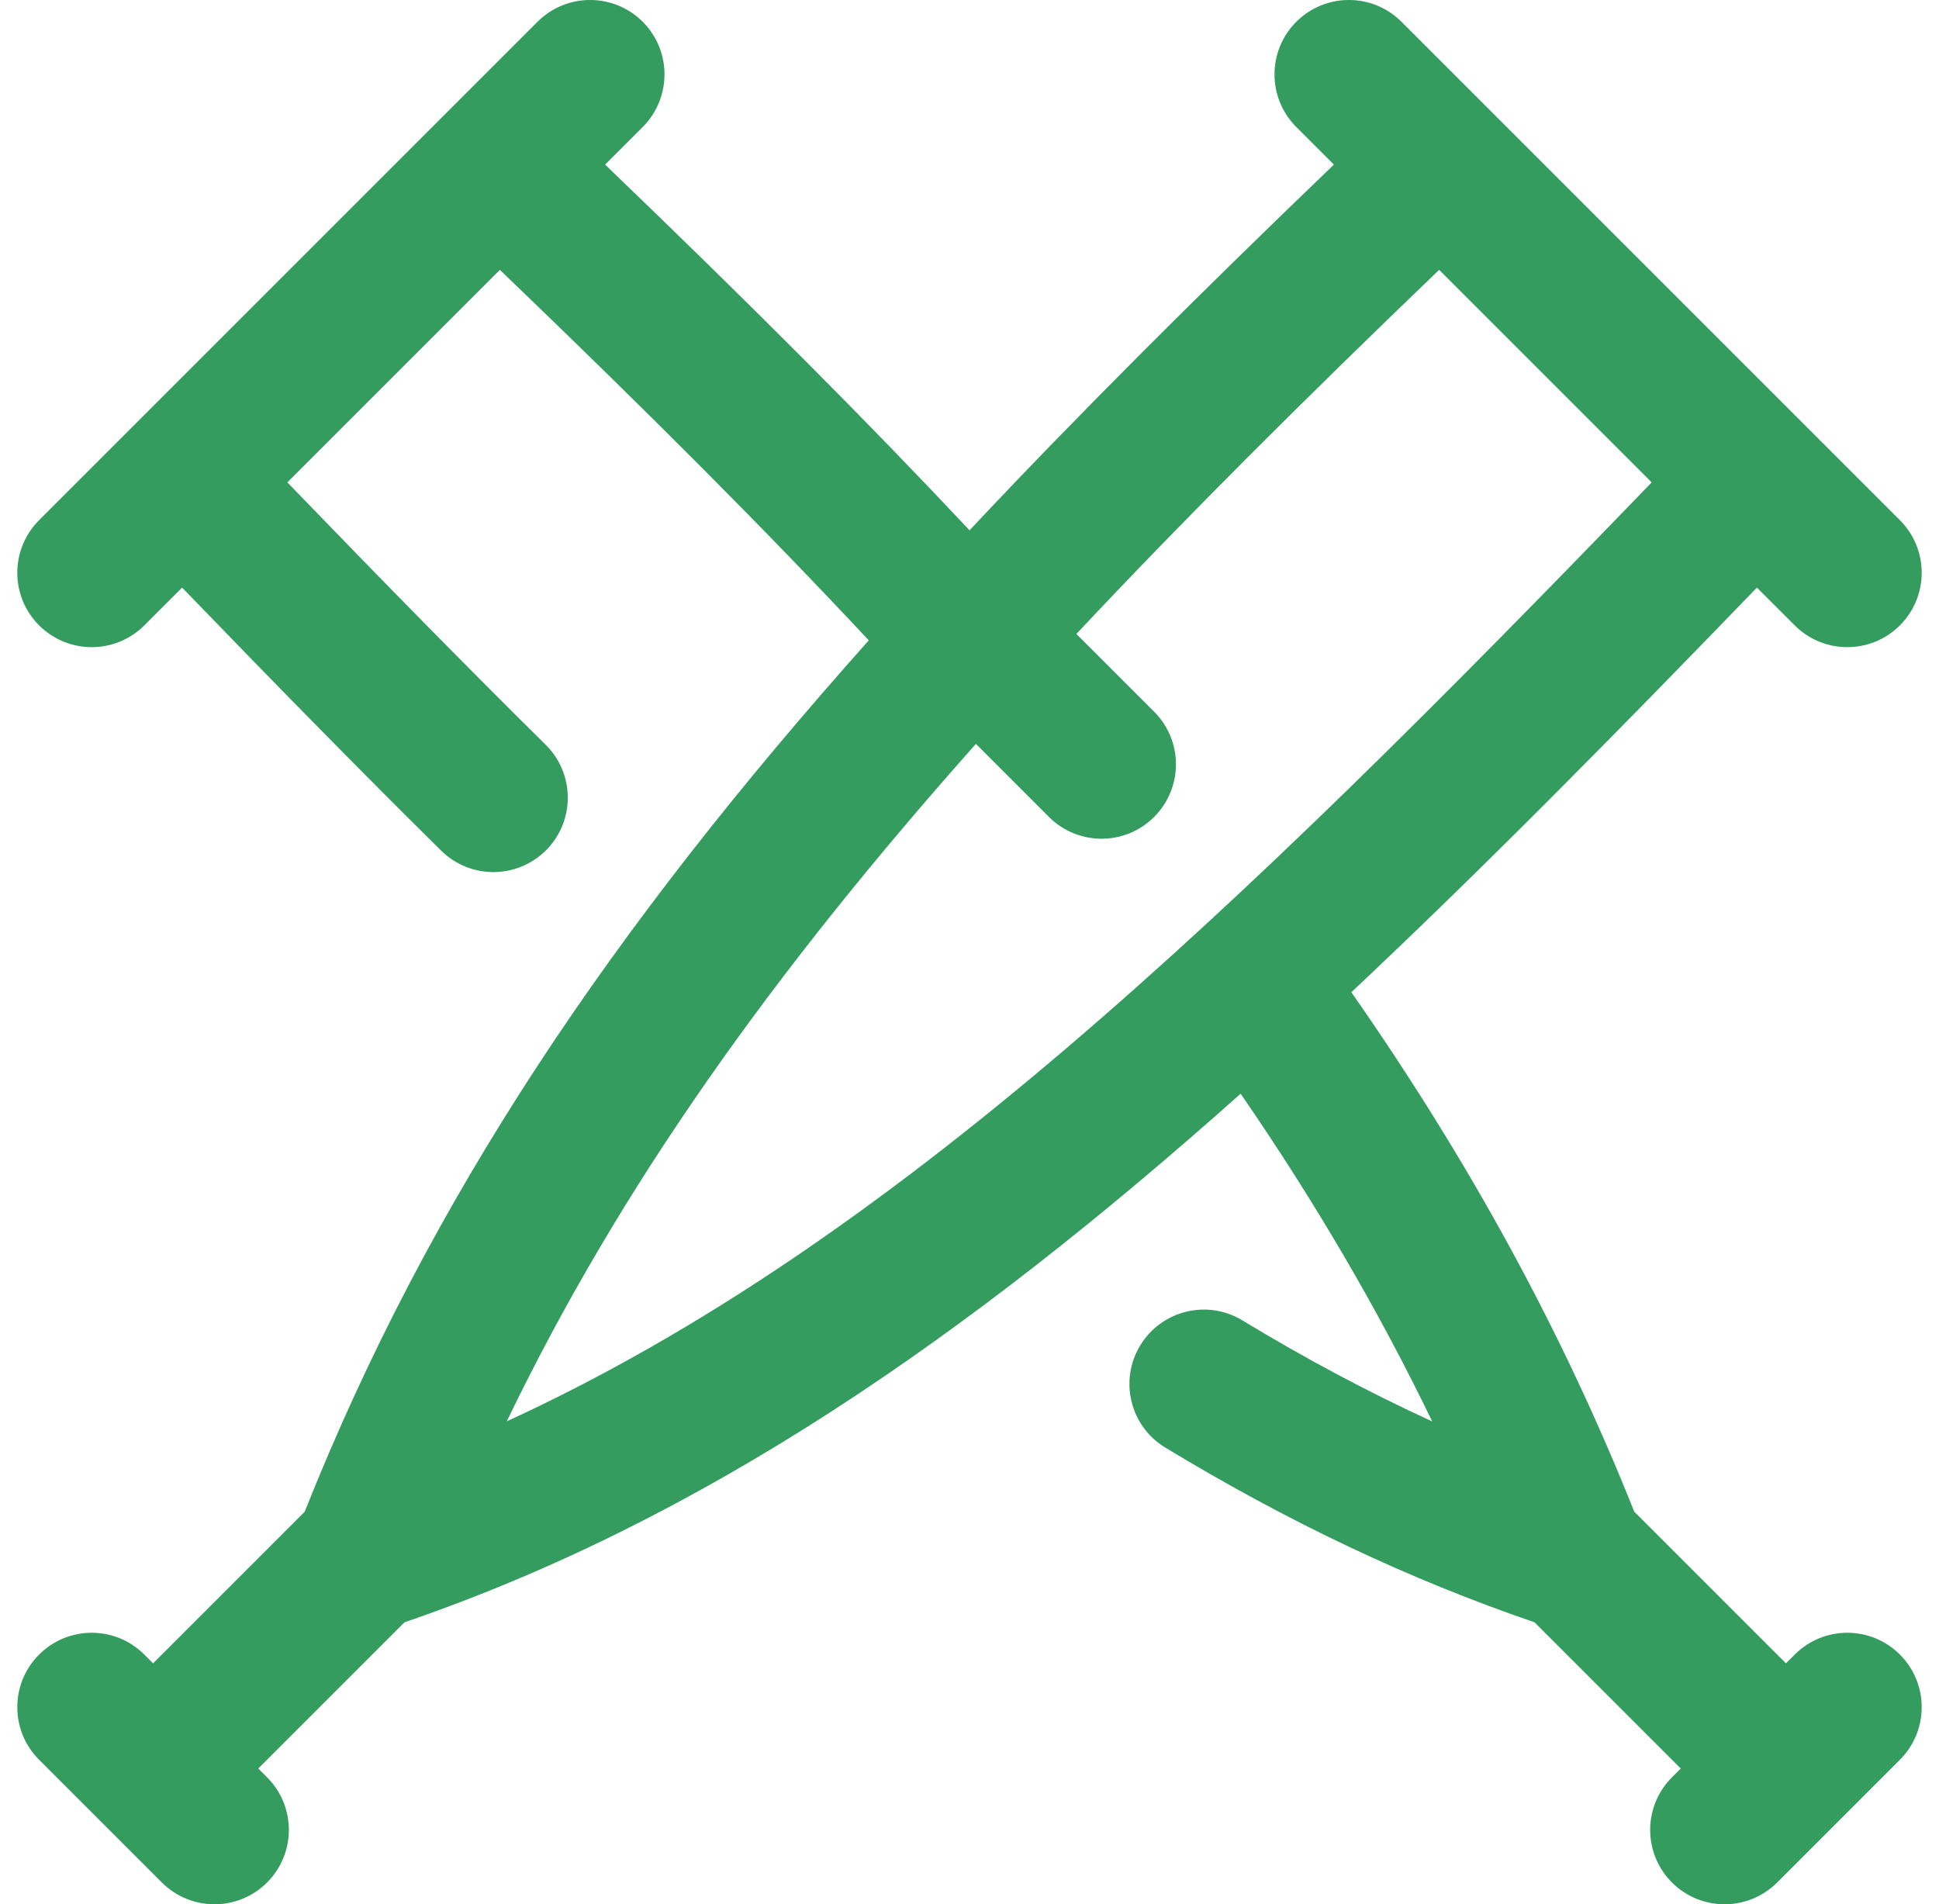 <svg width="56" height="55" viewBox="0 0 56 55" fill="none" xmlns="http://www.w3.org/2000/svg">
<g clip-path="url(#clip0_1956_4913)">
<path d="M51.833 47.788L51.579 48.041L47.198 43.66C45.14 38.495 42.458 33.569 39.028 28.658C42.785 25.127 46.645 21.214 50.741 16.971L51.833 18.062C52.252 18.482 52.802 18.691 53.352 18.691C53.901 18.691 54.451 18.482 54.871 18.062C55.71 17.223 55.71 15.863 54.871 15.024L40.476 0.629C39.637 -0.21 38.277 -0.21 37.438 0.629C36.599 1.468 36.599 2.829 37.438 3.668L38.524 4.754C34.646 8.48 31.15 11.962 28.001 15.316C25.09 12.213 21.744 8.855 17.476 4.754L18.562 3.668C19.401 2.829 19.401 1.468 18.562 0.629C17.723 -0.21 16.363 -0.21 15.524 0.629L1.129 15.024C0.29 15.863 0.29 17.223 1.129 18.062C1.549 18.482 2.099 18.691 2.648 18.691C3.198 18.691 3.748 18.482 4.168 18.062L5.259 16.971C8.239 20.056 10.591 22.444 12.74 24.567C13.159 24.981 13.704 25.188 14.25 25.188C14.804 25.188 15.358 24.974 15.779 24.549C16.612 23.705 16.604 22.345 15.76 21.511C13.623 19.4 11.278 17.018 8.299 13.932L14.437 7.794C18.791 11.974 22.166 15.365 25.091 18.495C17.673 26.816 12.422 34.565 8.799 43.663L4.421 48.041L4.168 47.788C3.329 46.948 1.968 46.948 1.129 47.788C0.29 48.626 0.29 49.987 1.129 50.826L4.674 54.371C5.094 54.79 5.644 55 6.193 55C6.743 55 7.293 54.79 7.713 54.371C8.552 53.532 8.552 52.171 7.713 51.333L7.459 51.079L11.682 46.856C20.296 43.904 27.916 38.649 35.831 31.588C37.984 34.717 39.817 37.851 41.363 41.054C39.54 40.219 37.722 39.251 35.88 38.135C34.866 37.52 33.545 37.845 32.93 38.86C32.315 39.874 32.64 41.196 33.655 41.81C37.218 43.969 40.711 45.621 44.318 46.856L48.541 51.079L48.288 51.333C47.448 52.171 47.448 53.532 48.288 54.371C48.707 54.79 49.257 55 49.807 55C50.356 55 50.906 54.79 51.326 54.371L54.871 50.826C55.71 49.987 55.71 48.626 54.871 47.788C54.032 46.948 52.671 46.948 51.833 47.788ZM28.185 21.485L30.294 23.595C30.714 24.014 31.264 24.224 31.814 24.224C32.364 24.224 32.913 24.014 33.333 23.595C34.172 22.755 34.172 21.395 33.333 20.556L31.087 18.31C34.208 14.98 37.689 11.515 41.564 7.794L47.702 13.932C35.646 26.425 25.733 35.958 14.636 41.051C17.91 34.256 22.334 28.067 28.185 21.485Z" fill="#339C5E"/>
</g>
<defs>
<clipPath id="clip0_1956_4913">
<rect width="55" height="55" fill="white" transform="translate(0.5)"/>
</clipPath>
</defs>
</svg>
